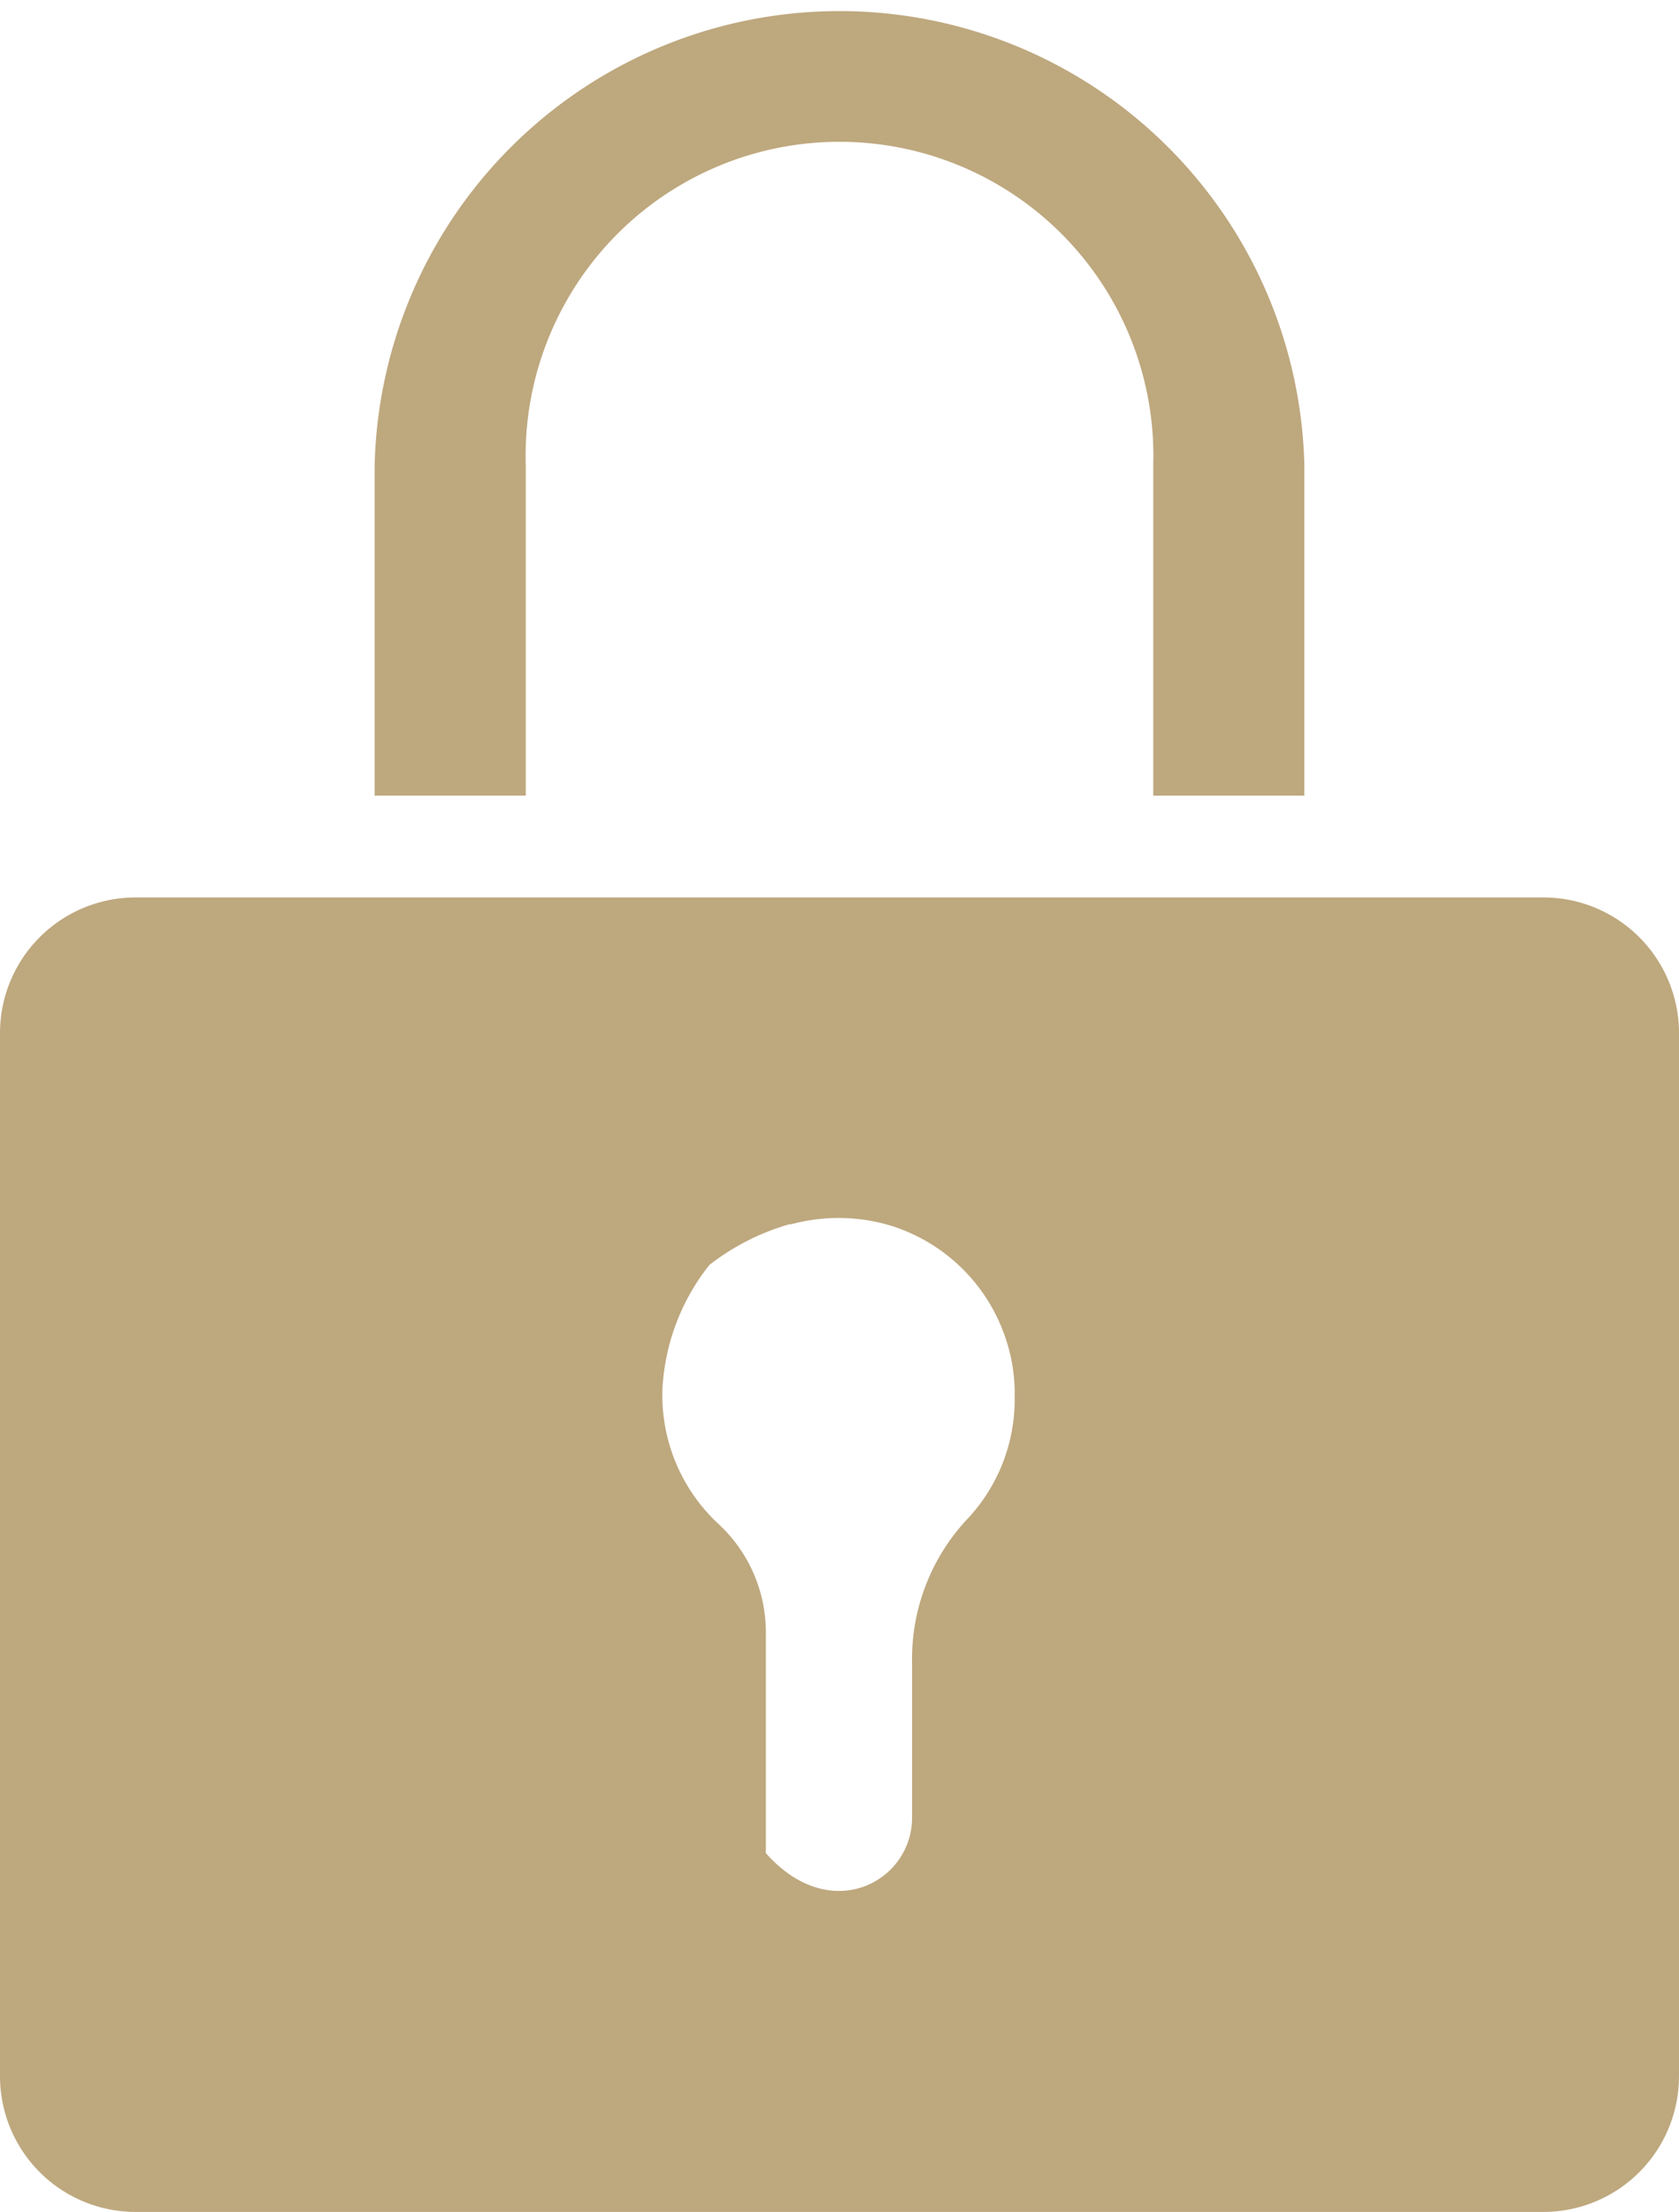 <svg xmlns="http://www.w3.org/2000/svg" width="21.83mm" height="28.75mm" viewBox="0 0 61.89 81.5">
  <title>icon_key</title>
  <g id="レイヤー_2" data-name="レイヤー 2">
    <g id="_3" data-name="3">
      <path d="M61.89,76.49V38.06a5,5,0,0,0-5-5H5a5,5,0,0,0-5,5V76.49a5,5,0,0,0,5,5H56.89A5,5,0,0,0,61.89,76.49ZM35.62,56a7.54,7.54,0,0,0-2,5.27v5.7c0,2.34-3,4-5.39,1.3V60.14a5.43,5.43,0,0,0-1.75-4,6.47,6.47,0,0,1-2.06-5,8,8,0,0,1,1.73-4.54,8.68,8.68,0,0,1,2.95-1.5h.07a6.68,6.68,0,0,1,3.69.06h0a6.5,6.5,0,0,1,4.22,4.18h0a6.3,6.3,0,0,1,.32,1.8,1.62,1.62,0,0,1,0,.22A6.43,6.43,0,0,1,35.62,56Z" style="fill: #bea87e"/>
      <path d="M42.51,29.31V17.13a11.57,11.57,0,1,0-23.13,0V29.31H13.81V17.13a17.14,17.14,0,0,1,34.27,0V29.31Z" style="fill: #bea87e"/>
    </g>
  </g>
</svg>

